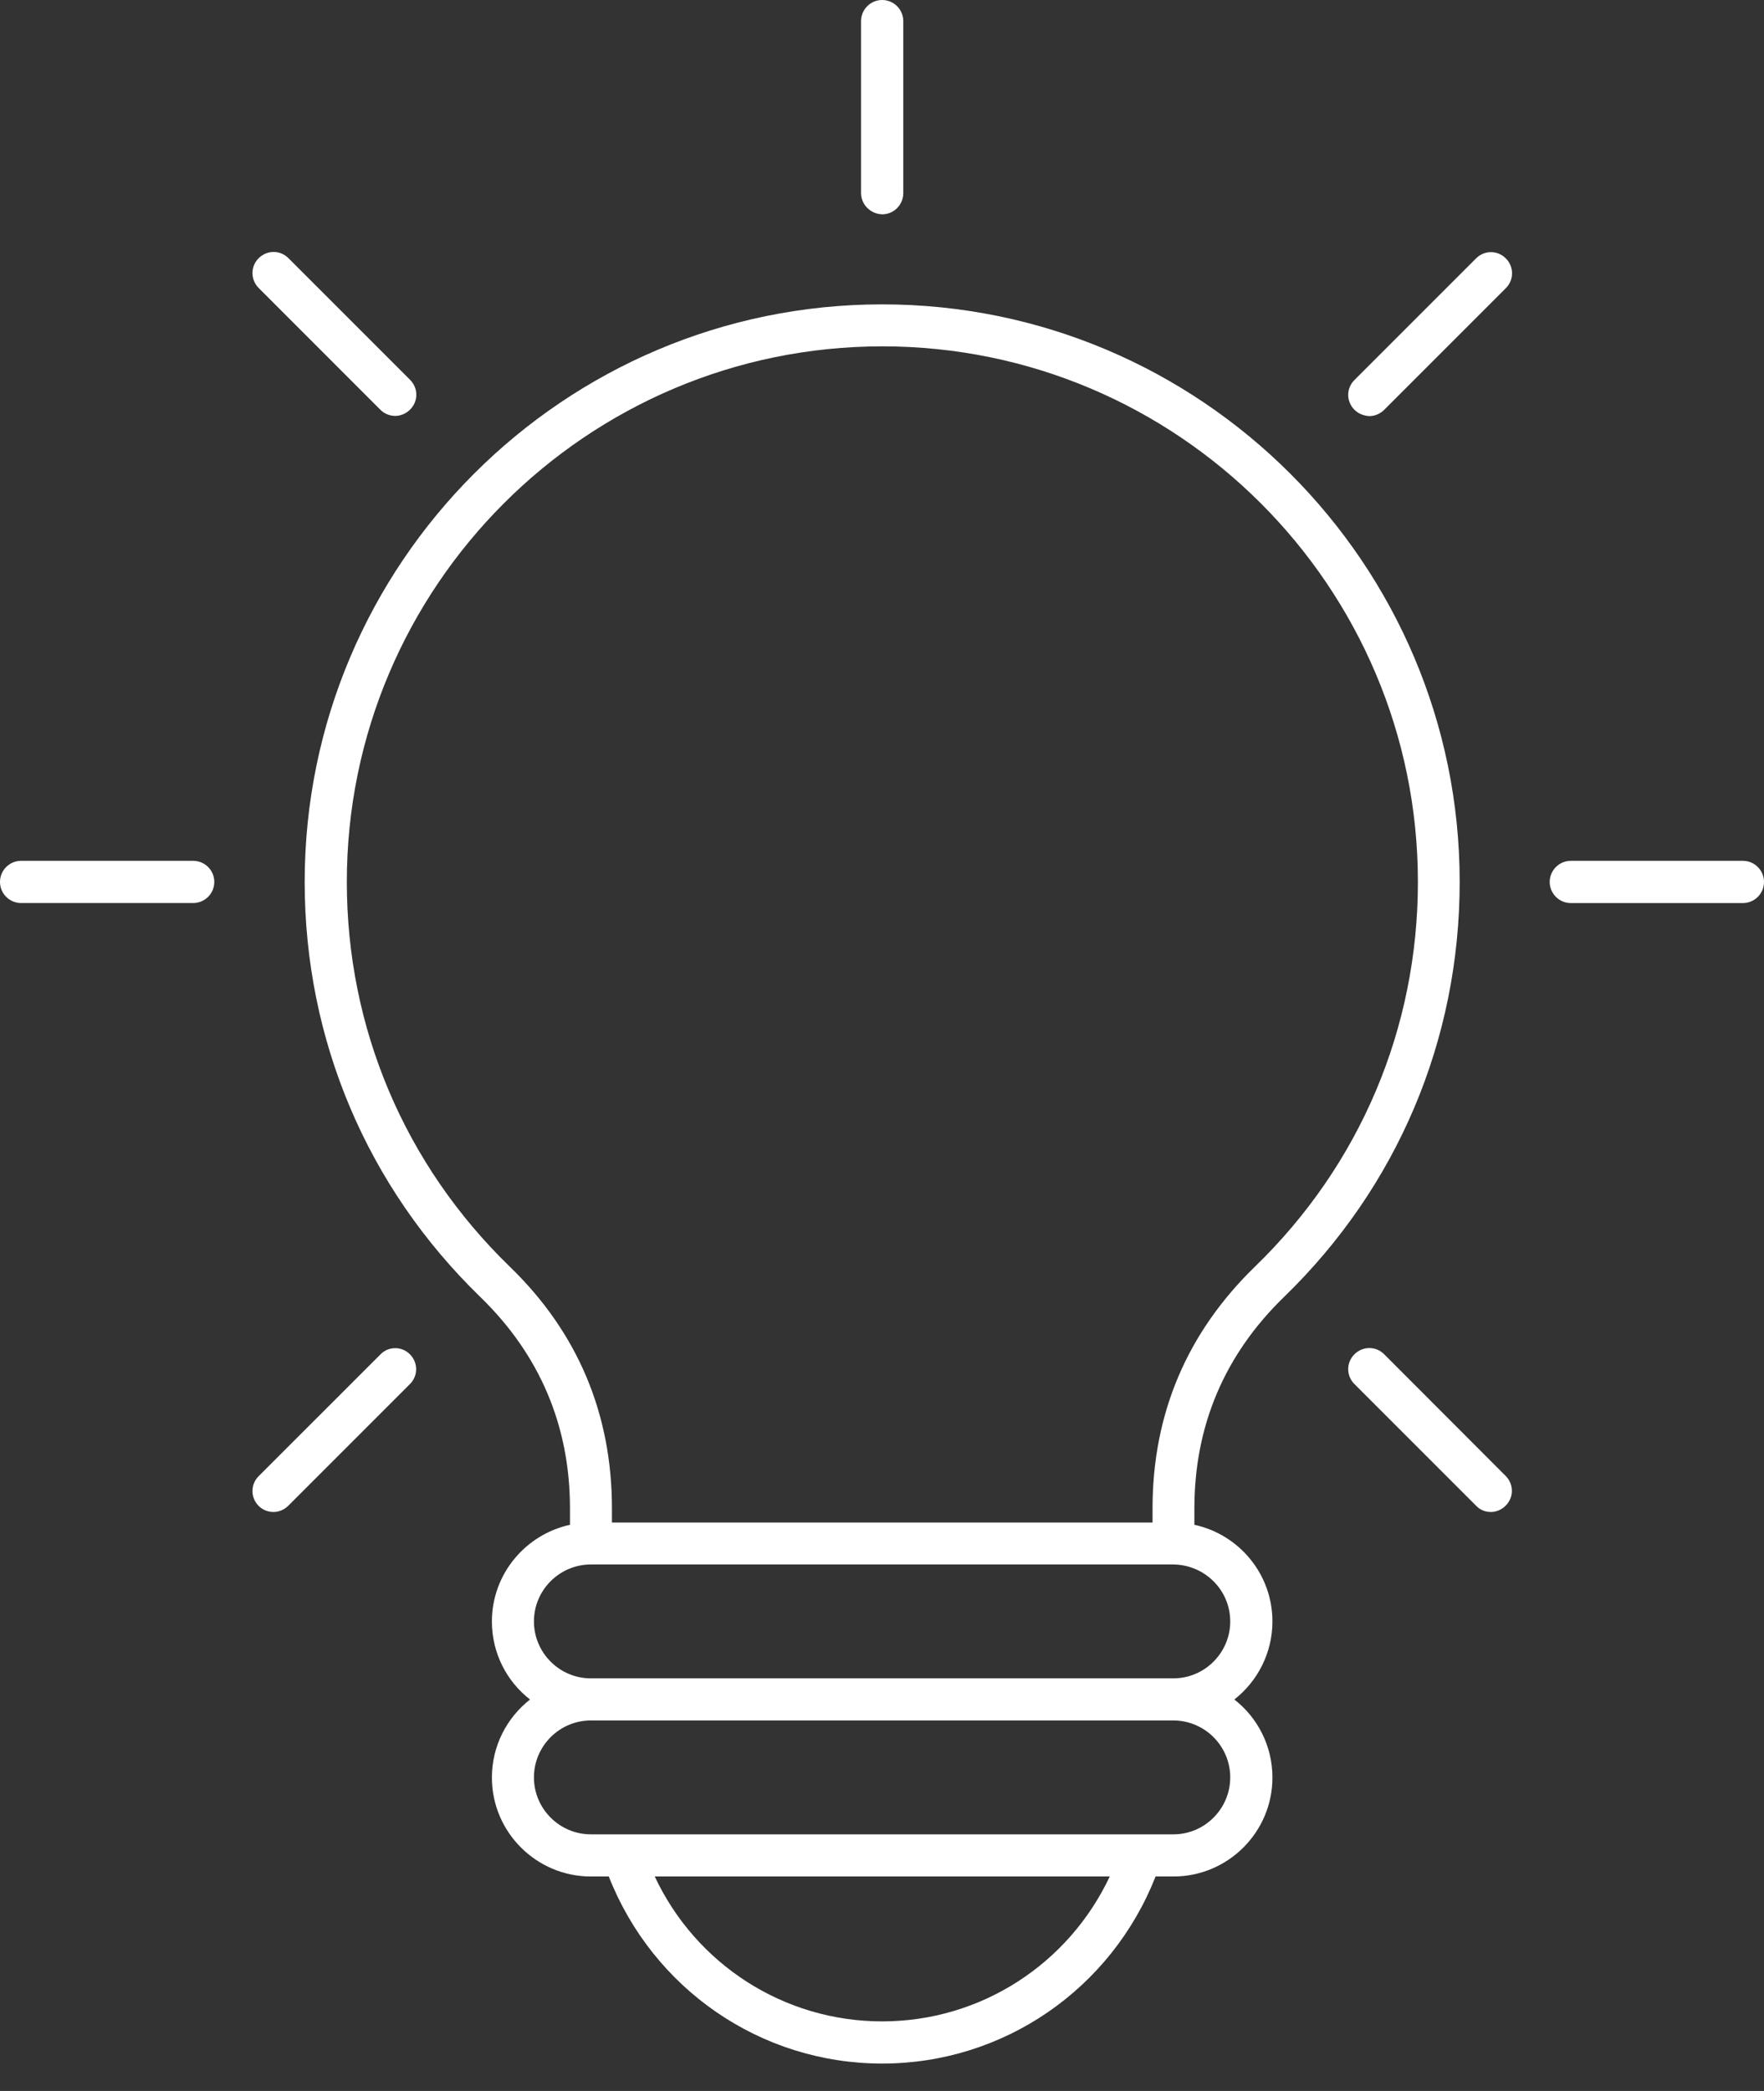 <svg width="54" height="64" viewBox="0 0 54 64" fill="none" xmlns="http://www.w3.org/2000/svg">
<rect x="0" y="0" width="54" height="64" fill="#333333" stroke="none"/>
<path d="M39.309 39.695C42.777 36.332 44.684 31.827 44.684 26.994C44.684 17.247 36.754 9.316 27.005 9.316C17.257 9.316 9.327 17.247 9.327 26.994C9.327 31.822 11.237 36.333 14.701 39.695C16.52 41.46 17.448 43.635 17.448 46.169V46.671C16.088 46.966 15.058 48.18 15.058 49.629C15.058 50.597 15.511 51.463 16.225 52.018C15.517 52.573 15.058 53.439 15.058 54.407C15.058 56.076 16.418 57.435 18.086 57.435H18.636C19.99 60.876 23.283 63.161 27.005 63.161C30.727 63.161 34.021 60.876 35.375 57.435H35.924C37.593 57.435 38.952 56.076 38.952 54.407C38.952 53.439 38.499 52.573 37.786 52.018C38.493 51.463 38.952 50.597 38.952 49.629C38.952 48.18 37.93 46.966 36.563 46.671V46.169C36.563 43.635 37.489 41.46 39.309 39.695ZM15.603 38.767C12.39 35.651 10.617 31.47 10.617 26.995C10.617 17.952 17.971 10.601 27.011 10.601C36.054 10.601 43.405 17.954 43.405 26.995C43.405 31.471 41.635 35.651 38.419 38.767C36.338 40.787 35.282 43.27 35.282 46.169V46.601H18.733V46.169C18.733 43.273 17.684 40.779 15.603 38.767ZM27.005 61.87C23.991 61.87 21.301 60.119 20.043 57.435H33.972C32.709 60.119 30.019 61.87 27.005 61.87ZM35.922 56.145H18.088C17.128 56.145 16.345 55.362 16.345 54.402C16.345 53.442 17.128 52.659 18.088 52.659H35.916C36.877 52.659 37.66 53.442 37.66 54.402C37.66 55.362 36.877 56.145 35.922 56.145ZM37.66 49.628C37.66 50.588 36.877 51.371 35.917 51.371H18.088C17.128 51.371 16.345 50.588 16.345 49.628C16.345 48.668 17.128 47.885 18.088 47.885H35.917C36.877 47.893 37.66 48.668 37.66 49.628ZM7.919 8.815C7.665 8.56 7.665 8.155 7.919 7.903C8.174 7.648 8.579 7.648 8.831 7.903L12.553 11.625C12.808 11.88 12.808 12.285 12.553 12.537C12.43 12.66 12.264 12.73 12.1 12.73C11.937 12.73 11.77 12.668 11.647 12.545L7.919 8.815ZM6.56 26.994C6.56 27.351 6.27 27.64 5.913 27.64H0.646C0.29 27.64 0 27.351 0 26.994C0 26.637 0.29 26.348 0.646 26.348H5.913C6.273 26.348 6.56 26.637 6.56 26.994ZM12.548 41.452C12.803 41.706 12.803 42.111 12.548 42.364L8.826 46.086C8.702 46.209 8.536 46.279 8.372 46.279C8.209 46.279 8.043 46.217 7.919 46.094C7.665 45.839 7.665 45.434 7.919 45.182L11.642 41.46C11.888 41.2 12.299 41.2 12.548 41.452ZM41.463 12.543C41.208 12.288 41.208 11.883 41.463 11.631L45.185 7.909C45.44 7.654 45.845 7.654 46.097 7.909C46.351 8.163 46.351 8.568 46.097 8.82L42.374 12.543C42.251 12.666 42.085 12.736 41.921 12.736C41.752 12.728 41.586 12.666 41.463 12.543ZM26.359 5.911V0.644C26.359 0.29 26.649 0 27.005 0C27.362 0 27.651 0.29 27.651 0.646V5.913C27.651 6.27 27.362 6.56 27.005 6.56C26.649 6.549 26.359 6.262 26.359 5.911ZM54 26.995C54 27.351 53.71 27.641 53.354 27.641H48.087C47.73 27.641 47.44 27.351 47.44 26.995C47.44 26.638 47.73 26.348 48.087 26.348H53.354C53.71 26.348 54 26.638 54 26.995ZM46.091 45.174C46.346 45.429 46.346 45.834 46.091 46.086C45.968 46.209 45.801 46.279 45.638 46.279C45.474 46.279 45.308 46.217 45.185 46.086L41.462 42.363C41.208 42.109 41.208 41.704 41.462 41.452C41.717 41.197 42.122 41.197 42.374 41.452L46.091 45.174Z" fill="white"/>
</svg>
